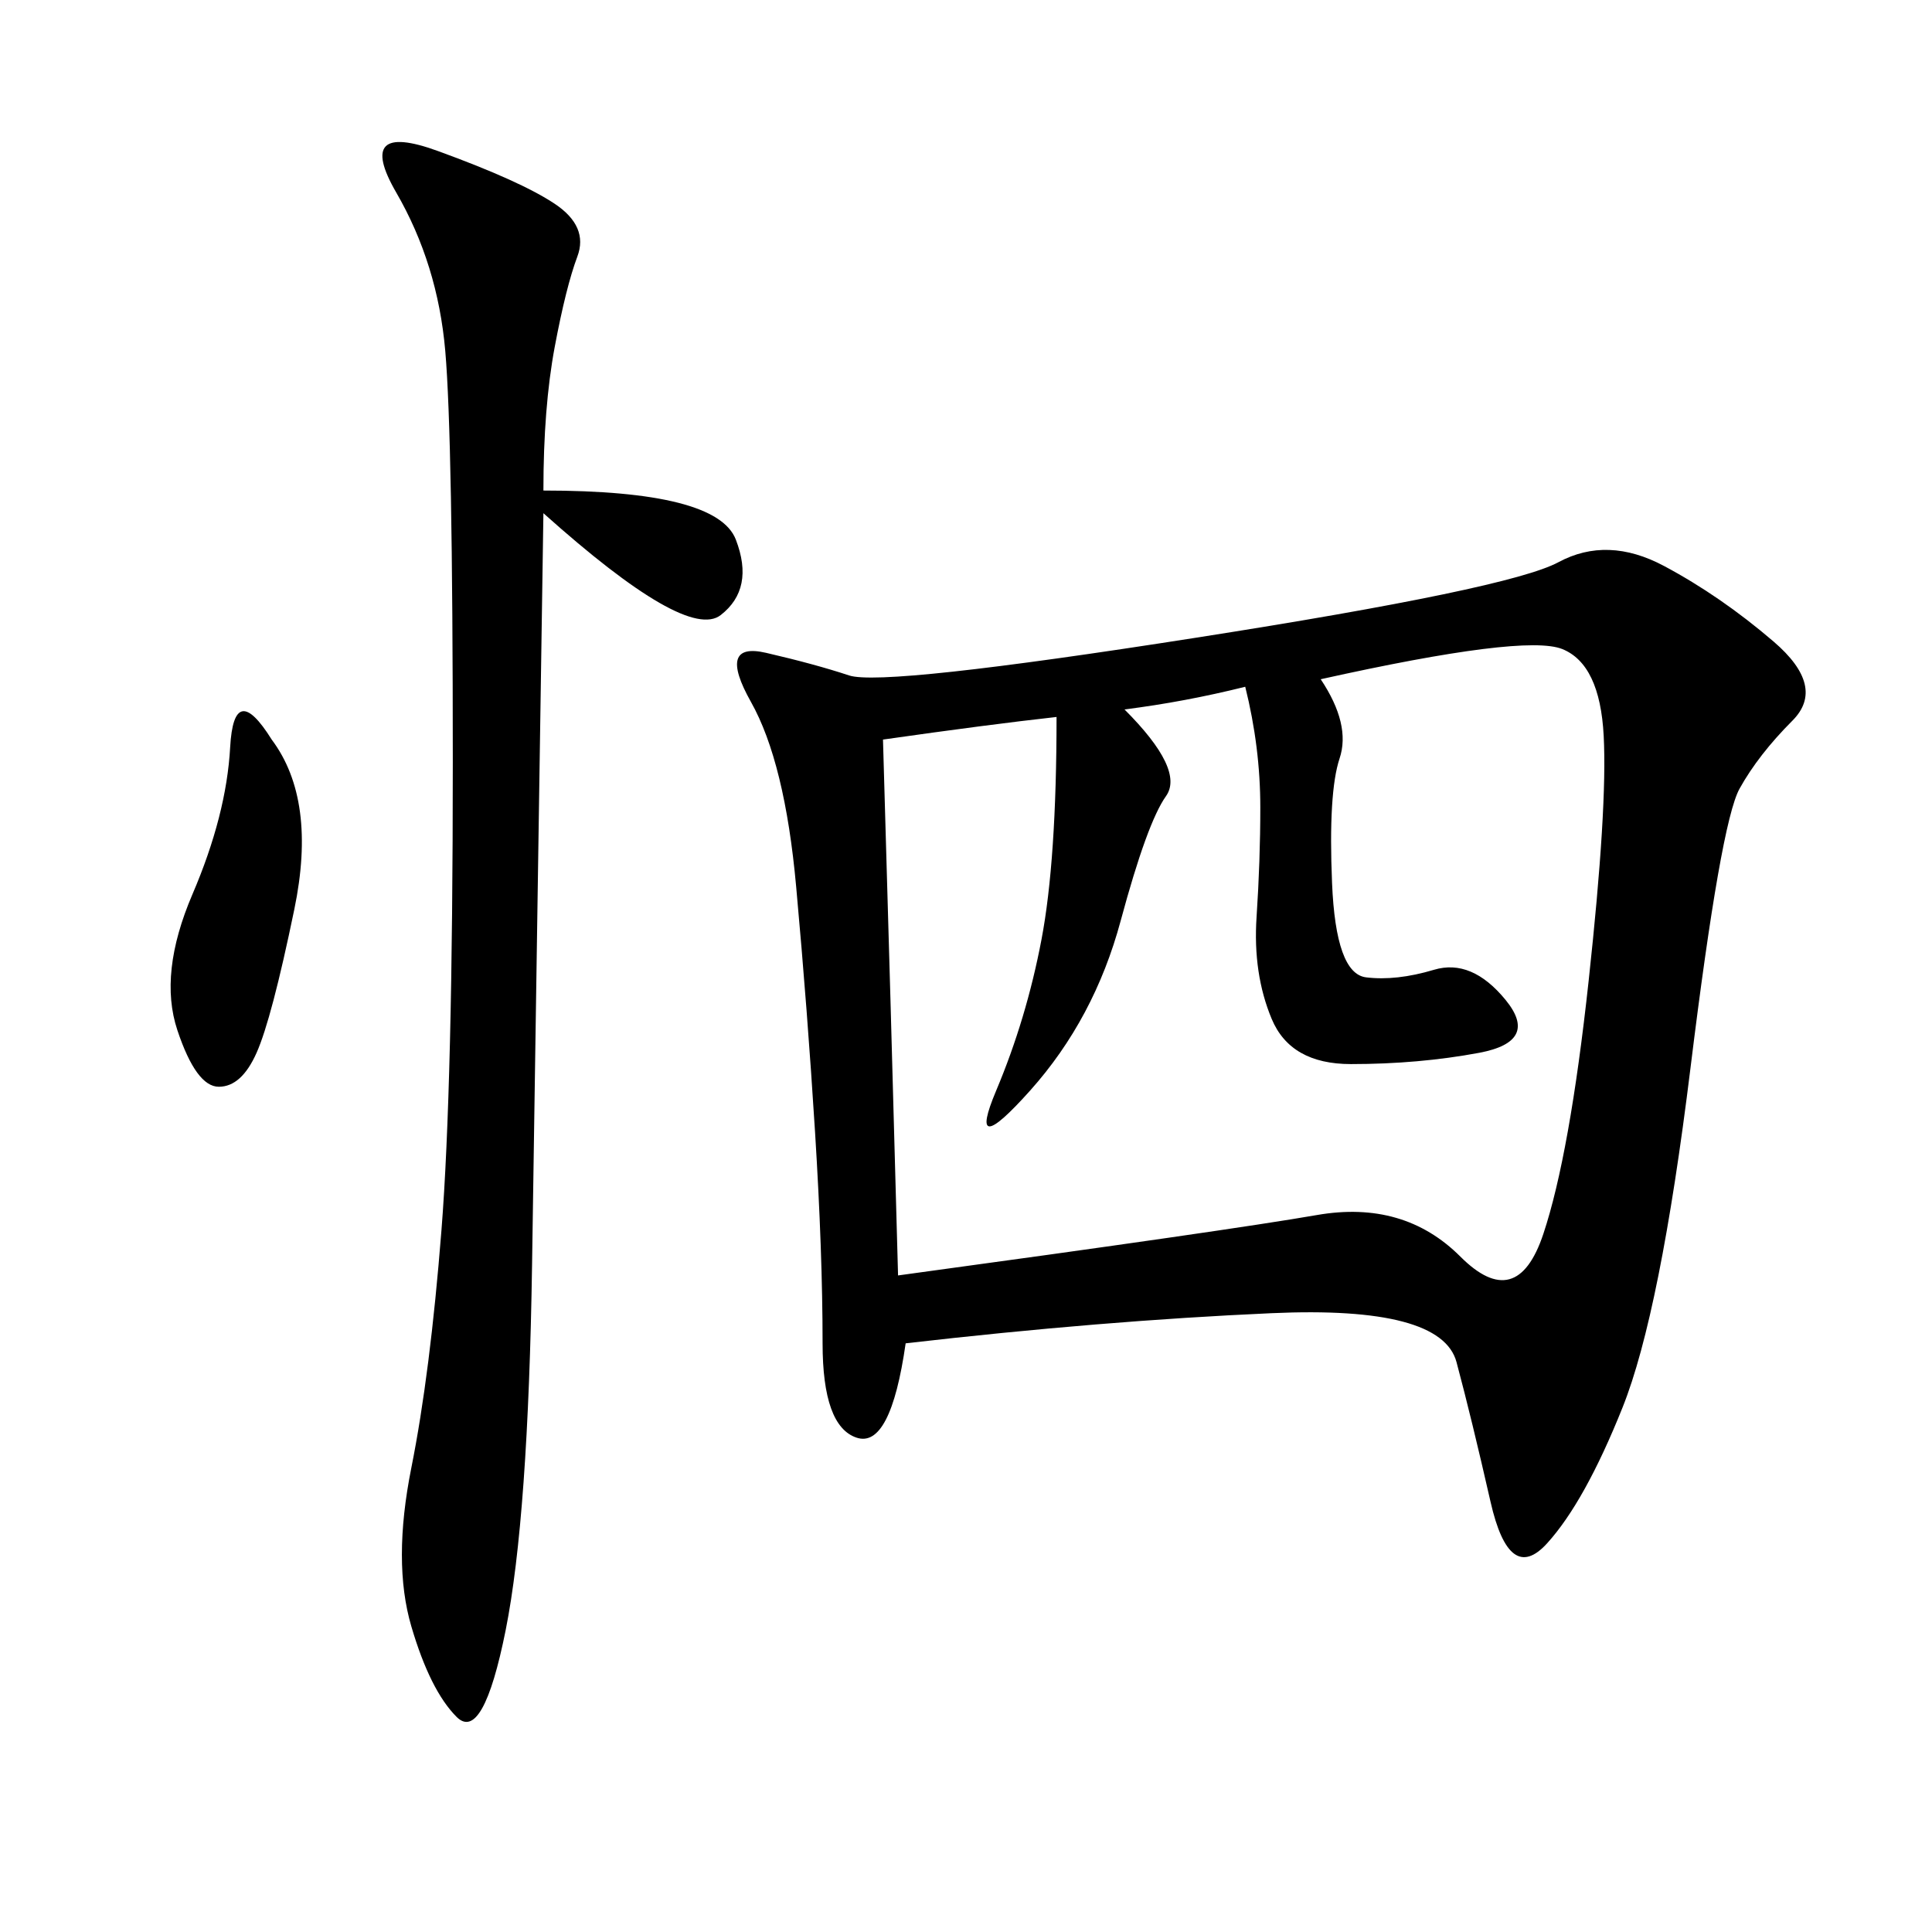 <svg xmlns="http://www.w3.org/2000/svg" xmlns:xlink="http://www.w3.org/1999/xlink" width="300" height="300"><path d="M140.63 208.59Q138.28 225 133.01 223.24Q127.73 221.48 127.73 208.59L127.73 208.59Q127.73 194.53 126.56 175.78Q125.39 157.03 123.63 137.70Q121.88 118.36 116.60 108.98Q111.33 99.61 118.95 101.37Q126.56 103.13 131.84 104.88Q137.11 106.64 185.74 99.02Q234.38 91.41 241.99 87.30Q249.61 83.20 258.40 87.89Q267.19 92.58 275.39 99.61Q283.59 106.64 278.32 111.91Q273.05 117.19 270.12 122.46Q267.19 127.73 262.50 165.82Q257.81 203.91 251.95 218.55Q246.09 233.20 240.23 239.65Q234.38 246.09 231.45 233.20Q228.52 220.31 226.17 211.52Q223.83 202.73 197.46 203.91Q171.09 205.08 140.63 208.59L140.63 208.59ZM205.08 105.47Q209.77 112.50 208.01 117.77Q206.25 123.05 206.84 137.11Q207.42 151.17 212.11 151.76Q216.80 152.34 222.66 150.59Q228.52 148.83 233.79 155.27Q239.06 161.72 229.69 163.48Q220.31 165.23 209.77 165.23L209.77 165.23Q200.39 165.23 197.46 158.20Q194.53 151.17 195.12 142.38Q195.70 133.59 195.70 125.39L195.70 125.39Q195.70 116.02 193.36 106.64L193.36 106.64Q183.98 108.98 174.61 110.16L174.61 110.16Q183.98 119.53 181.05 123.63Q178.13 127.73 174.02 142.97Q169.92 158.20 159.96 169.34Q150 180.47 154.69 169.34Q159.38 158.20 161.72 145.90Q164.06 133.59 164.06 111.33L164.06 111.33Q153.52 112.50 137.11 114.84L137.11 114.84Q138.28 154.69 139.45 198.05L139.45 198.05Q191.02 191.02 204.49 188.67Q217.97 186.33 226.76 195.12Q235.55 203.91 239.65 191.60Q243.75 179.30 246.68 152.34Q249.61 125.39 249.02 114.26Q248.44 103.13 242.58 100.78Q236.72 98.44 205.08 105.47L205.08 105.47ZM84.38 76.17Q111.33 76.17 114.26 83.79Q117.19 91.41 111.91 95.51Q106.64 99.61 84.38 79.69L84.38 79.69Q83.20 157.03 82.62 196.29Q82.03 235.55 78.52 253.13Q75 270.70 70.90 266.60Q66.80 262.50 63.87 252.54Q60.94 242.58 63.87 227.93Q66.80 213.28 68.55 191.02Q70.31 168.75 70.31 118.36L70.31 118.36Q70.31 67.97 69.14 54.49Q67.97 41.02 61.52 29.88Q55.08 18.75 67.97 23.44Q80.86 28.13 86.13 31.64Q91.41 35.16 89.65 39.84Q87.89 44.53 86.13 53.91Q84.38 63.28 84.38 76.17L84.38 76.17ZM42.19 114.84Q49.22 124.22 45.70 141.21Q42.19 158.20 39.84 163.48Q37.50 168.75 33.98 168.75L33.98 168.75Q30.47 168.75 27.54 159.96Q24.61 151.17 29.88 138.87Q35.16 126.56 35.74 116.02Q36.33 105.47 42.19 114.84L42.19 114.84Z"/></svg>
